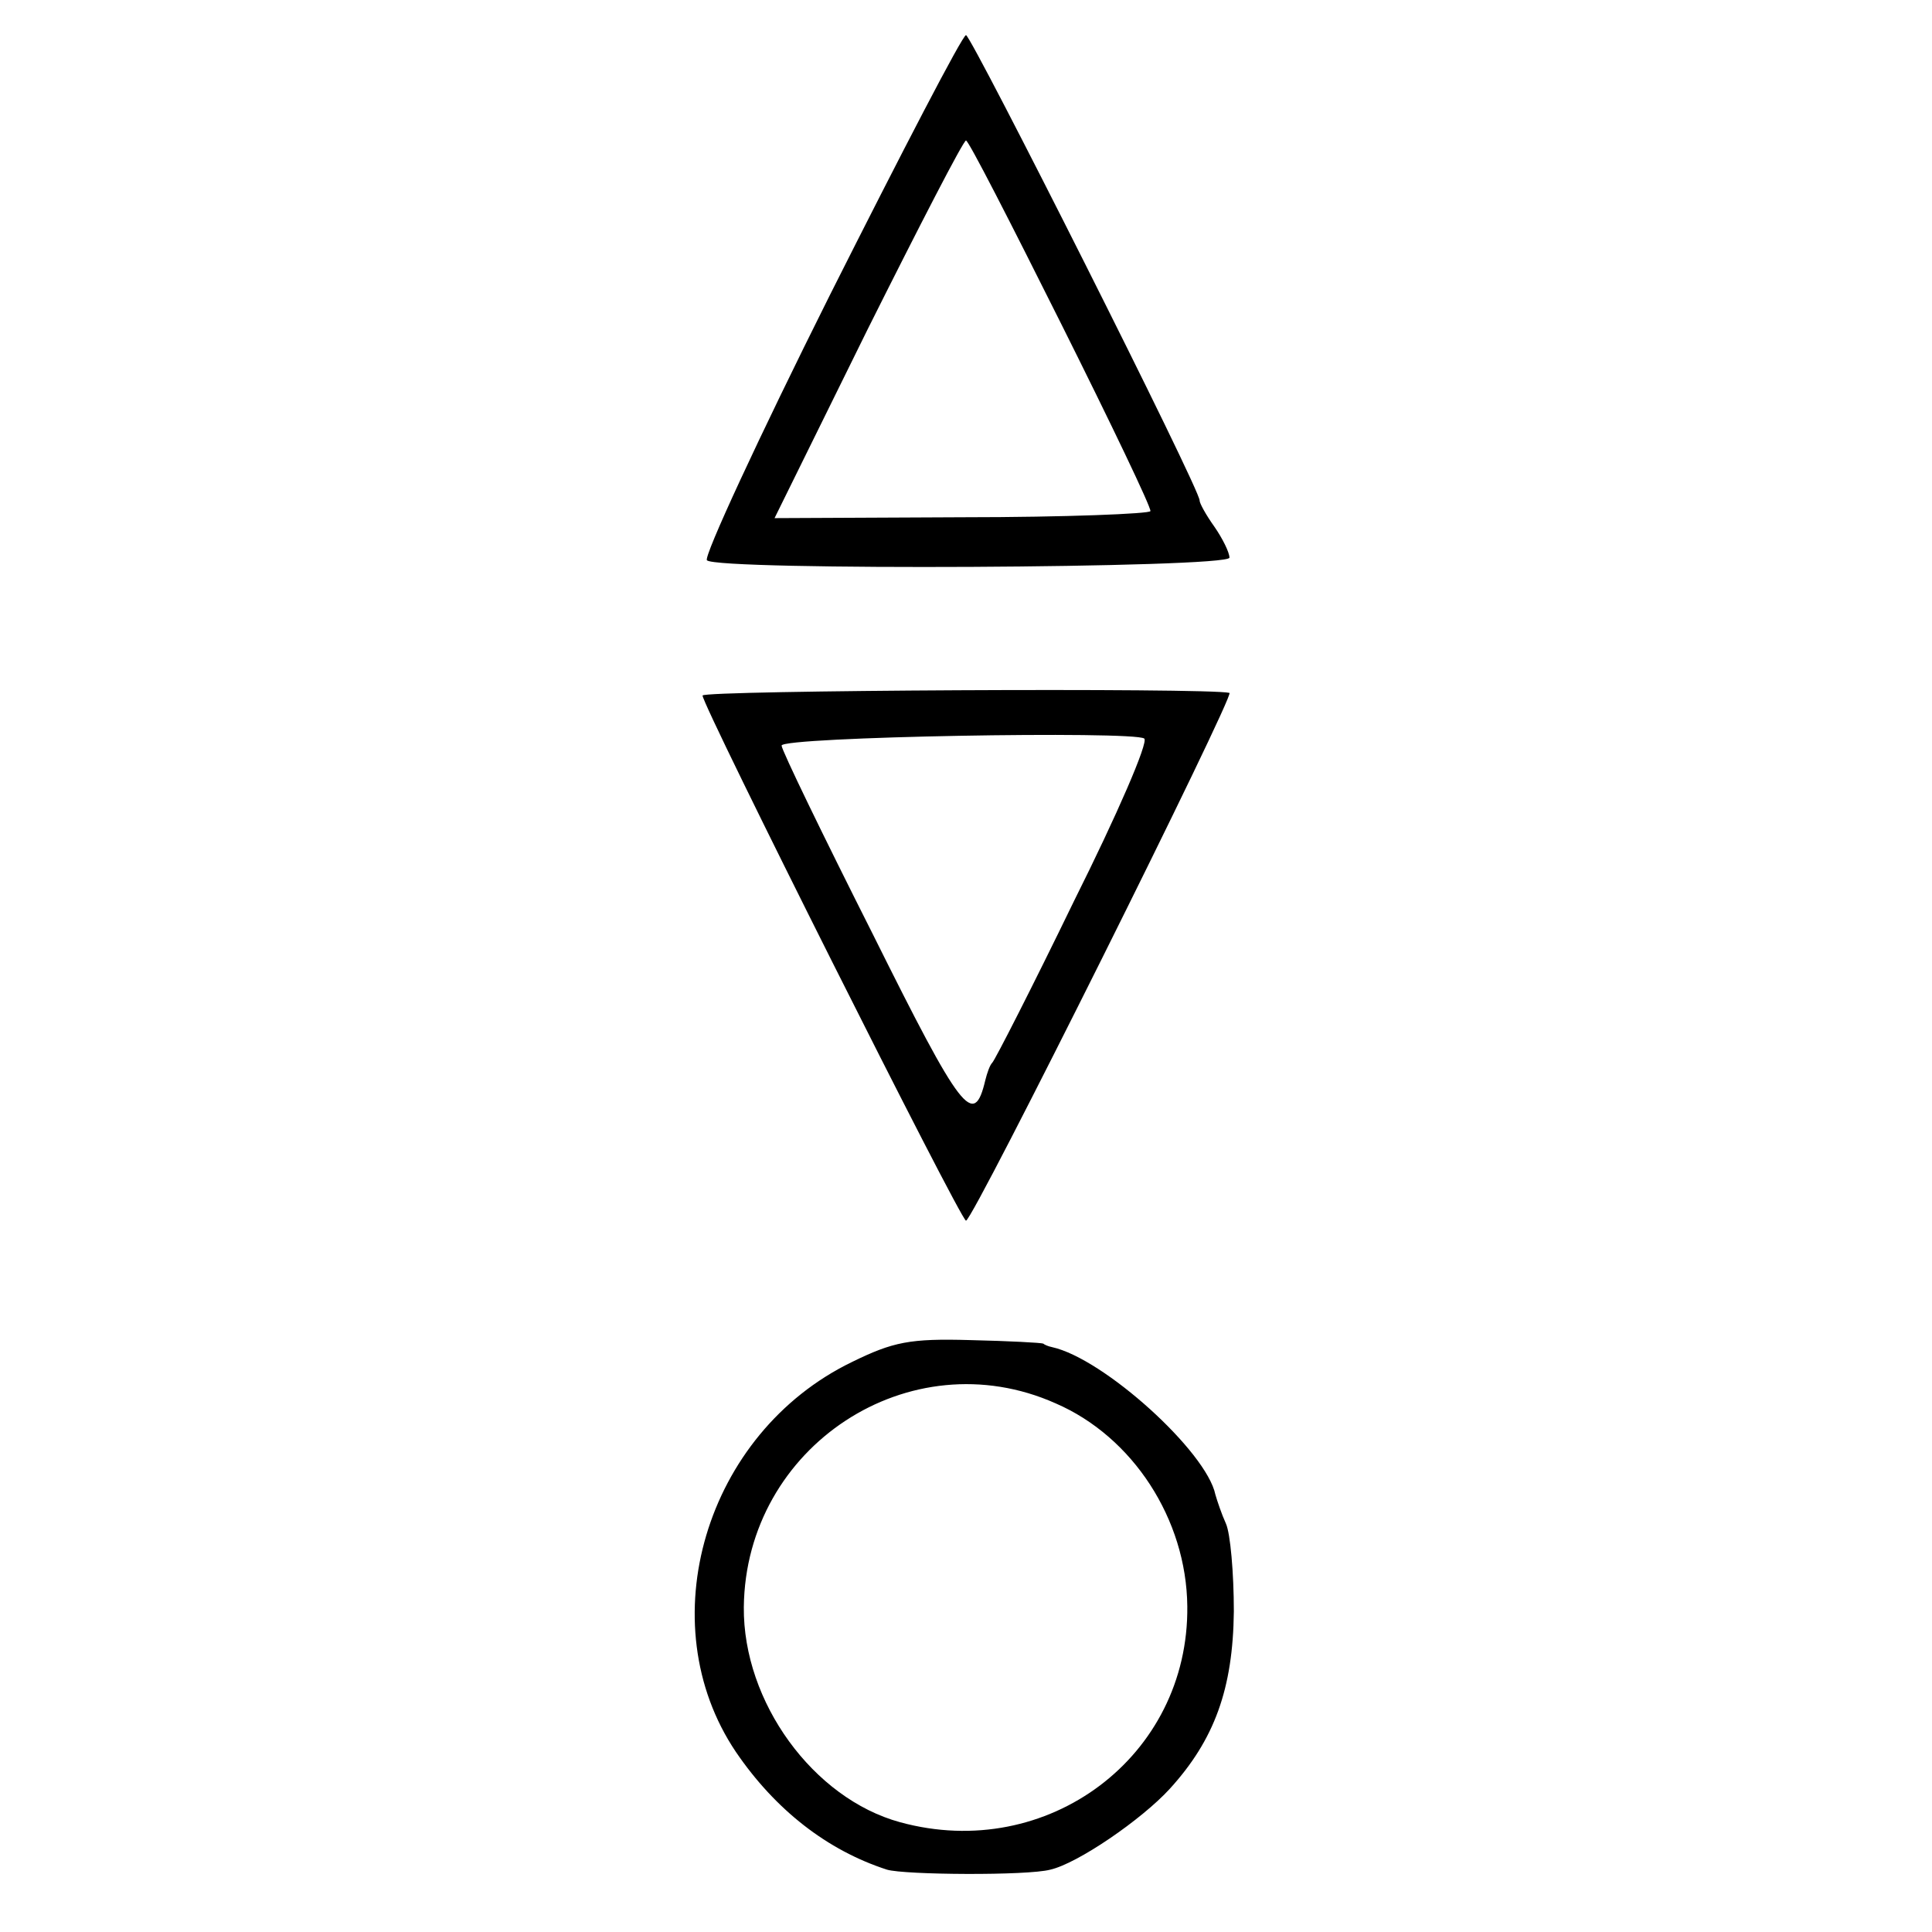 <?xml version="1.0" standalone="no"?>
<!DOCTYPE svg PUBLIC "-//W3C//DTD SVG 20010904//EN"
 "http://www.w3.org/TR/2001/REC-SVG-20010904/DTD/svg10.dtd">
<svg version="1.0" xmlns="http://www.w3.org/2000/svg"
 width="220pt" height="220pt" viewBox="0 0 220 220"
 preserveAspectRatio="xMidYMid meet">
<g transform="translate(0,220) scale(0.1,-0.1)"
fill="#000000" stroke="none">
<path d="M945 1864 c-81 -162 -144 -298 -140 -302 11 -12 595 -9 595 3 0 6 -8
22 -17 35 -10 14 -17 27 -17 30 2 10 -260 530 -266 530 -4 0 -73 -133 -155
-296z m263 -32 c57 -114 103 -210 102 -214 0 -3 -96 -7 -214 -7 l-214 -1 106
215 c59 118 109 215 112 215 3 0 51 -94 108 -208z"/>
<path d="M800 1408 c0 -12 294 -598 300 -598 8 0 307 600 300 601 -24 6 -600
3 -600 -3z m423 -234 c-48 -99 -90 -181 -93 -184 -3 -3 -6 -12 -8 -20 -13 -55
-27 -37 -128 166 -57 113 -104 210 -104 215 0 10 401 17 413 8 5 -4 -31 -87
-80 -185z"/>
<path d="M970 649 c-167 -81 -231 -297 -132 -444 45 -66 104 -112 172 -134 20
-6 160 -7 186 0 31 7 104 57 136 92 51 56 72 114 73 202 0 44 -4 89 -9 100 -5
11 -10 26 -12 33 -10 49 -127 155 -186 168 -5 1 -9 3 -10 4 -2 1 -39 3 -83 4
-69 2 -88 -2 -135 -25z m232 -47 c88 -38 149 -132 150 -231 2 -171 -159 -292
-327 -246 -99 27 -179 137 -178 245 2 183 189 306 355 232z"/>
</g>
</svg>

